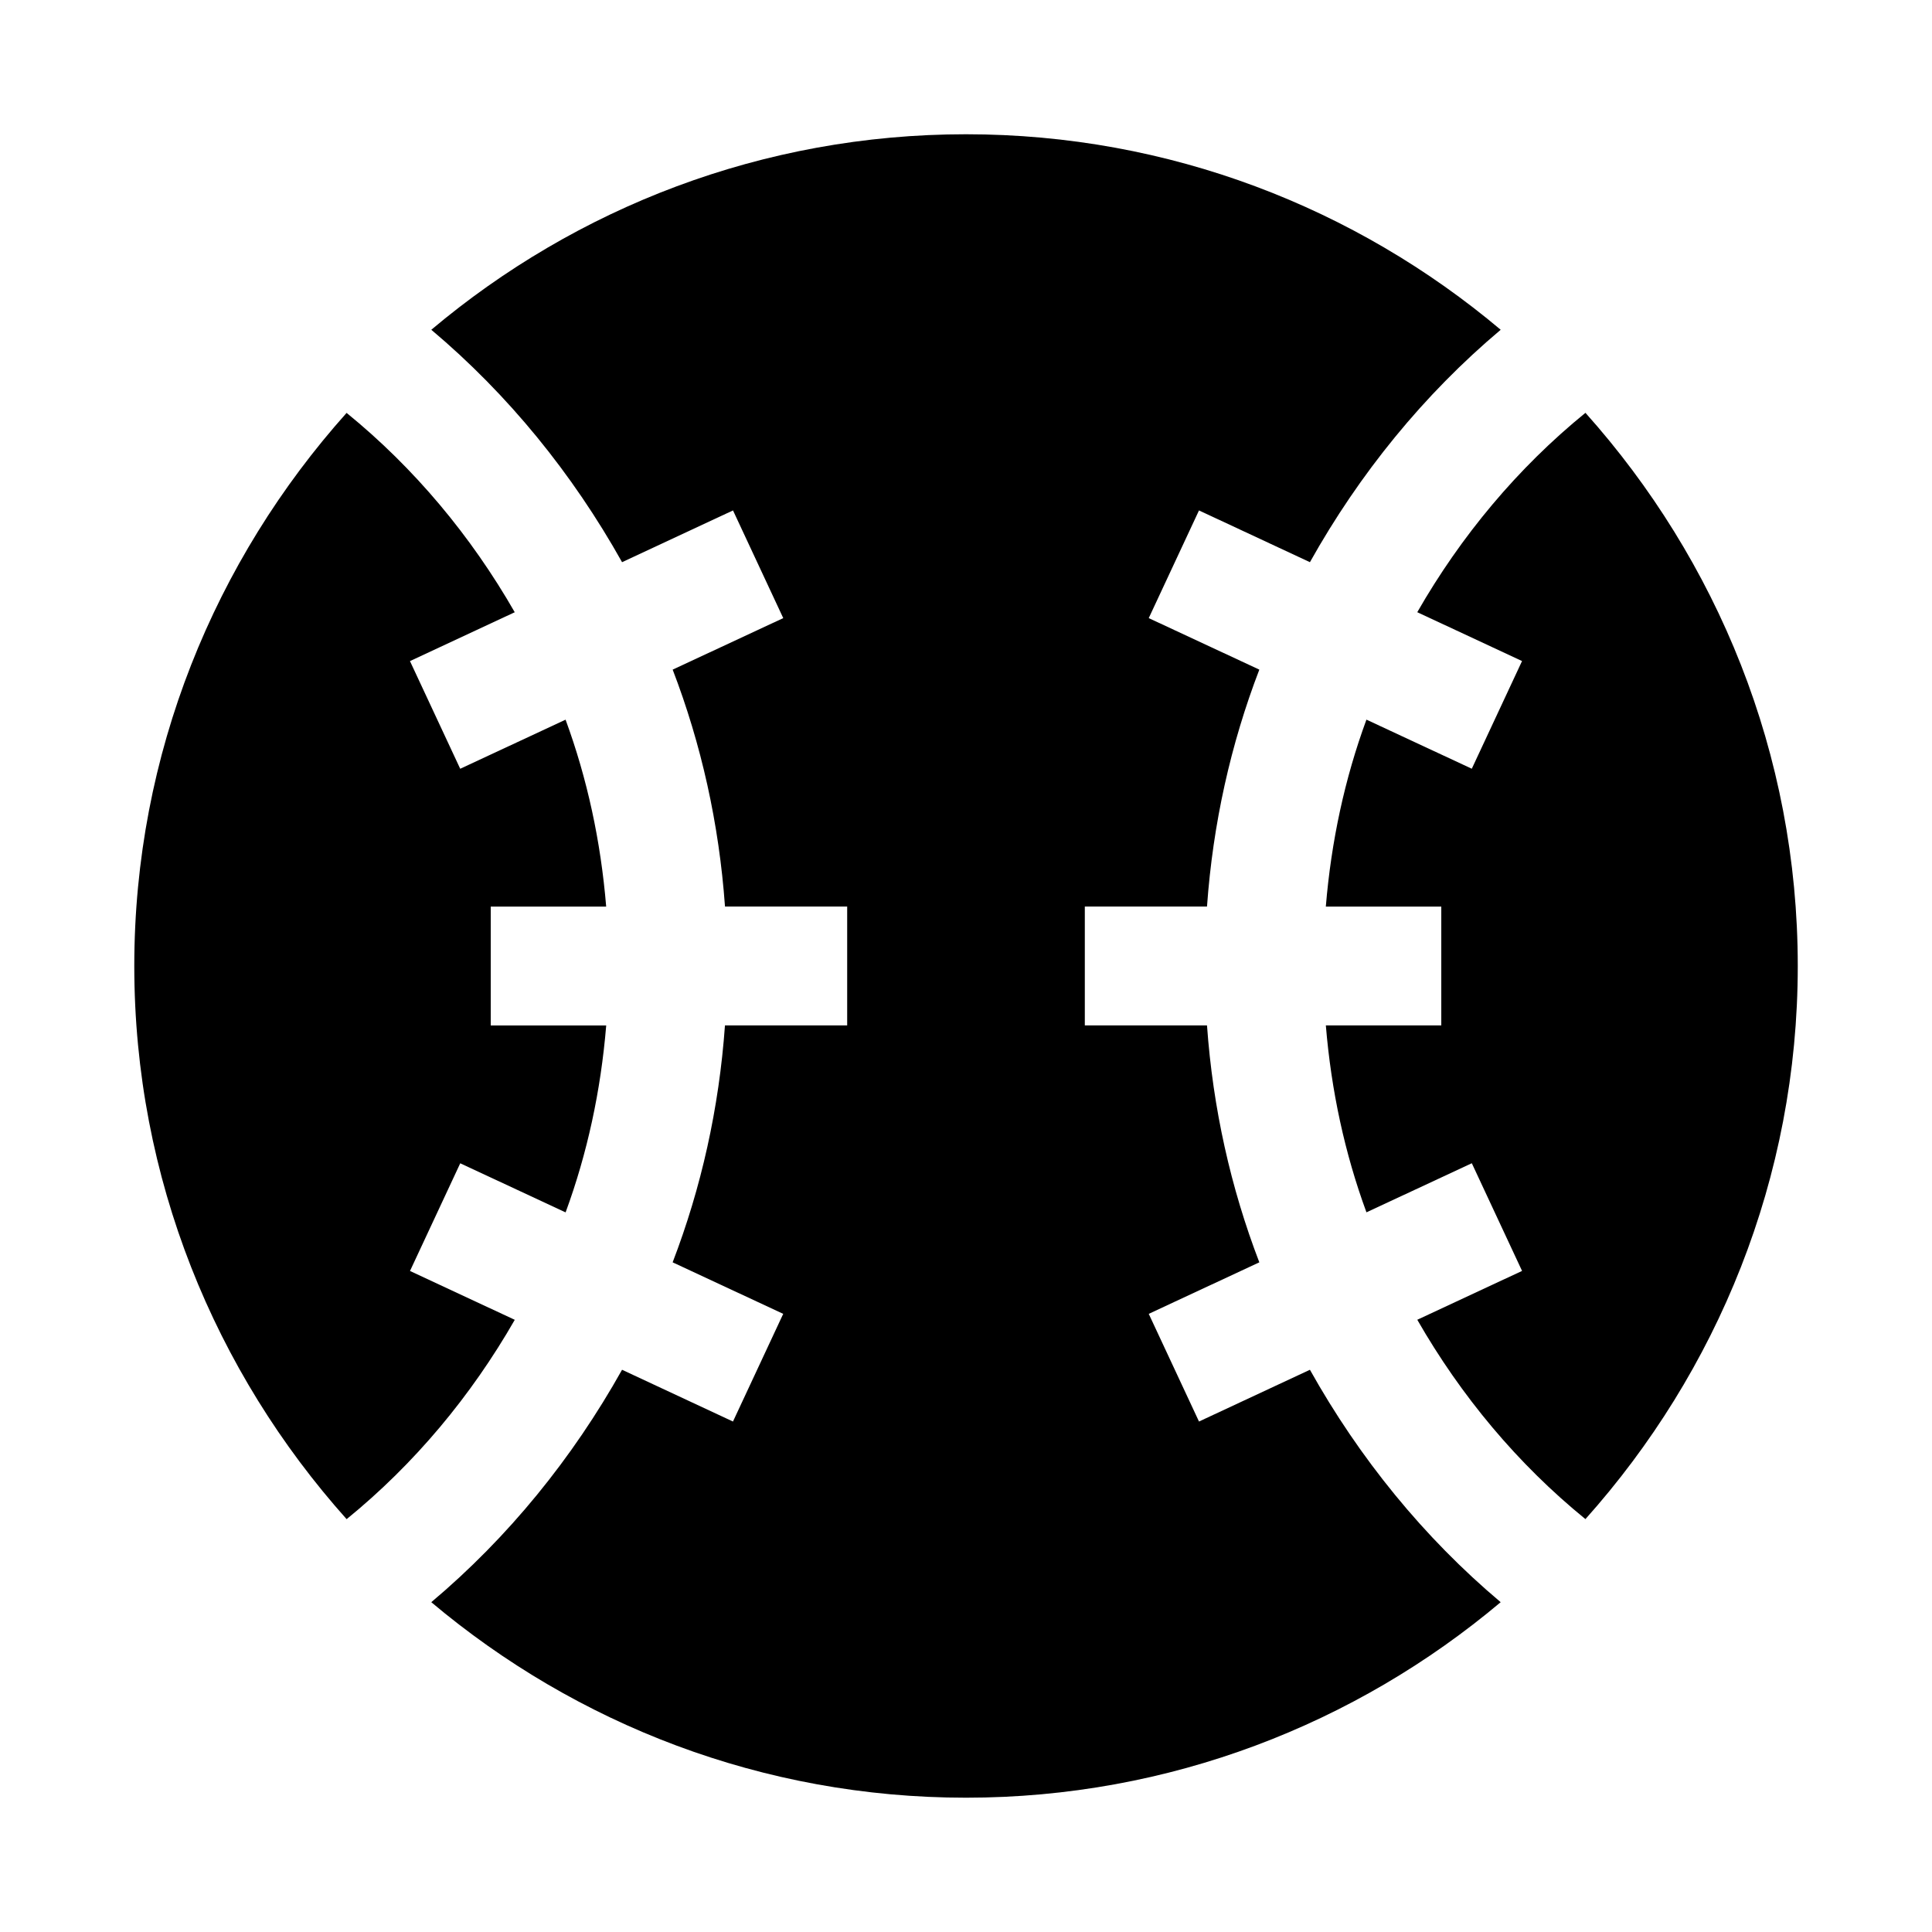 <?xml version="1.0" encoding="UTF-8"?>
<!-- Uploaded to: ICON Repo, www.svgrepo.com, Generator: ICON Repo Mixer Tools -->
<svg fill="#000000" width="800px" height="800px" version="1.1" viewBox="144 144 512 512" xmlns="http://www.w3.org/2000/svg">
 <path d="m400 179.58c-53.934 0-103.35 19.535-141.7 51.812 20.422 17.191 37.434 38.156 50.555 61.594l29.398-13.715 13.316 28.535-29.305 13.652c7.578 19.738 12.297 40.805 13.867 62.793h32.379v31.488h-32.387c-1.57 21.984-6.289 43.055-13.867 62.793l29.305 13.652-13.316 28.535-29.395-13.715c-13.121 23.438-30.129 44.402-50.555 61.594 38.348 32.277 87.762 51.812 141.7 51.812s103.35-19.535 141.7-51.812c-20.418-17.191-37.43-38.156-50.551-61.594l-29.398 13.715-13.316-28.535 29.305-13.652c-7.578-19.738-12.297-40.805-13.867-62.793h-32.379v-31.488h32.379c1.57-21.984 6.289-43.055 13.867-62.793l-29.305-13.652 13.316-28.535 29.398 13.715c13.121-23.438 30.129-44.402 50.555-61.594-38.348-32.277-87.762-51.812-141.7-51.812zm-164.14 73.832c-34.863 39-56.273 90.273-56.273 146.59 0 56.309 21.406 107.59 56.273 146.59 17.965-14.621 32.969-32.617 44.559-52.828l-27.766-12.945 13.316-28.535 27.922 13.008c5.75-15.633 9.336-32.254 10.762-49.539l-30.602-0.004v-31.488h30.594c-1.426-17.285-5.012-33.906-10.762-49.539l-27.922 13.008-13.316-28.535 27.766-12.945c-11.59-20.211-26.594-38.207-44.559-52.828zm328.29 0c-17.965 14.621-32.969 32.617-44.559 52.828l27.766 12.945-13.316 28.535-27.922-13.008c-5.75 15.633-9.336 32.254-10.762 49.539h30.598v31.488h-30.594c1.426 17.285 5.012 33.906 10.762 49.539l27.922-13.008 13.316 28.535-27.766 12.945c11.59 20.211 26.594 38.211 44.559 52.828 34.863-39 56.273-90.273 56.273-146.59s-21.406-107.59-56.273-146.59z"/>
</svg>